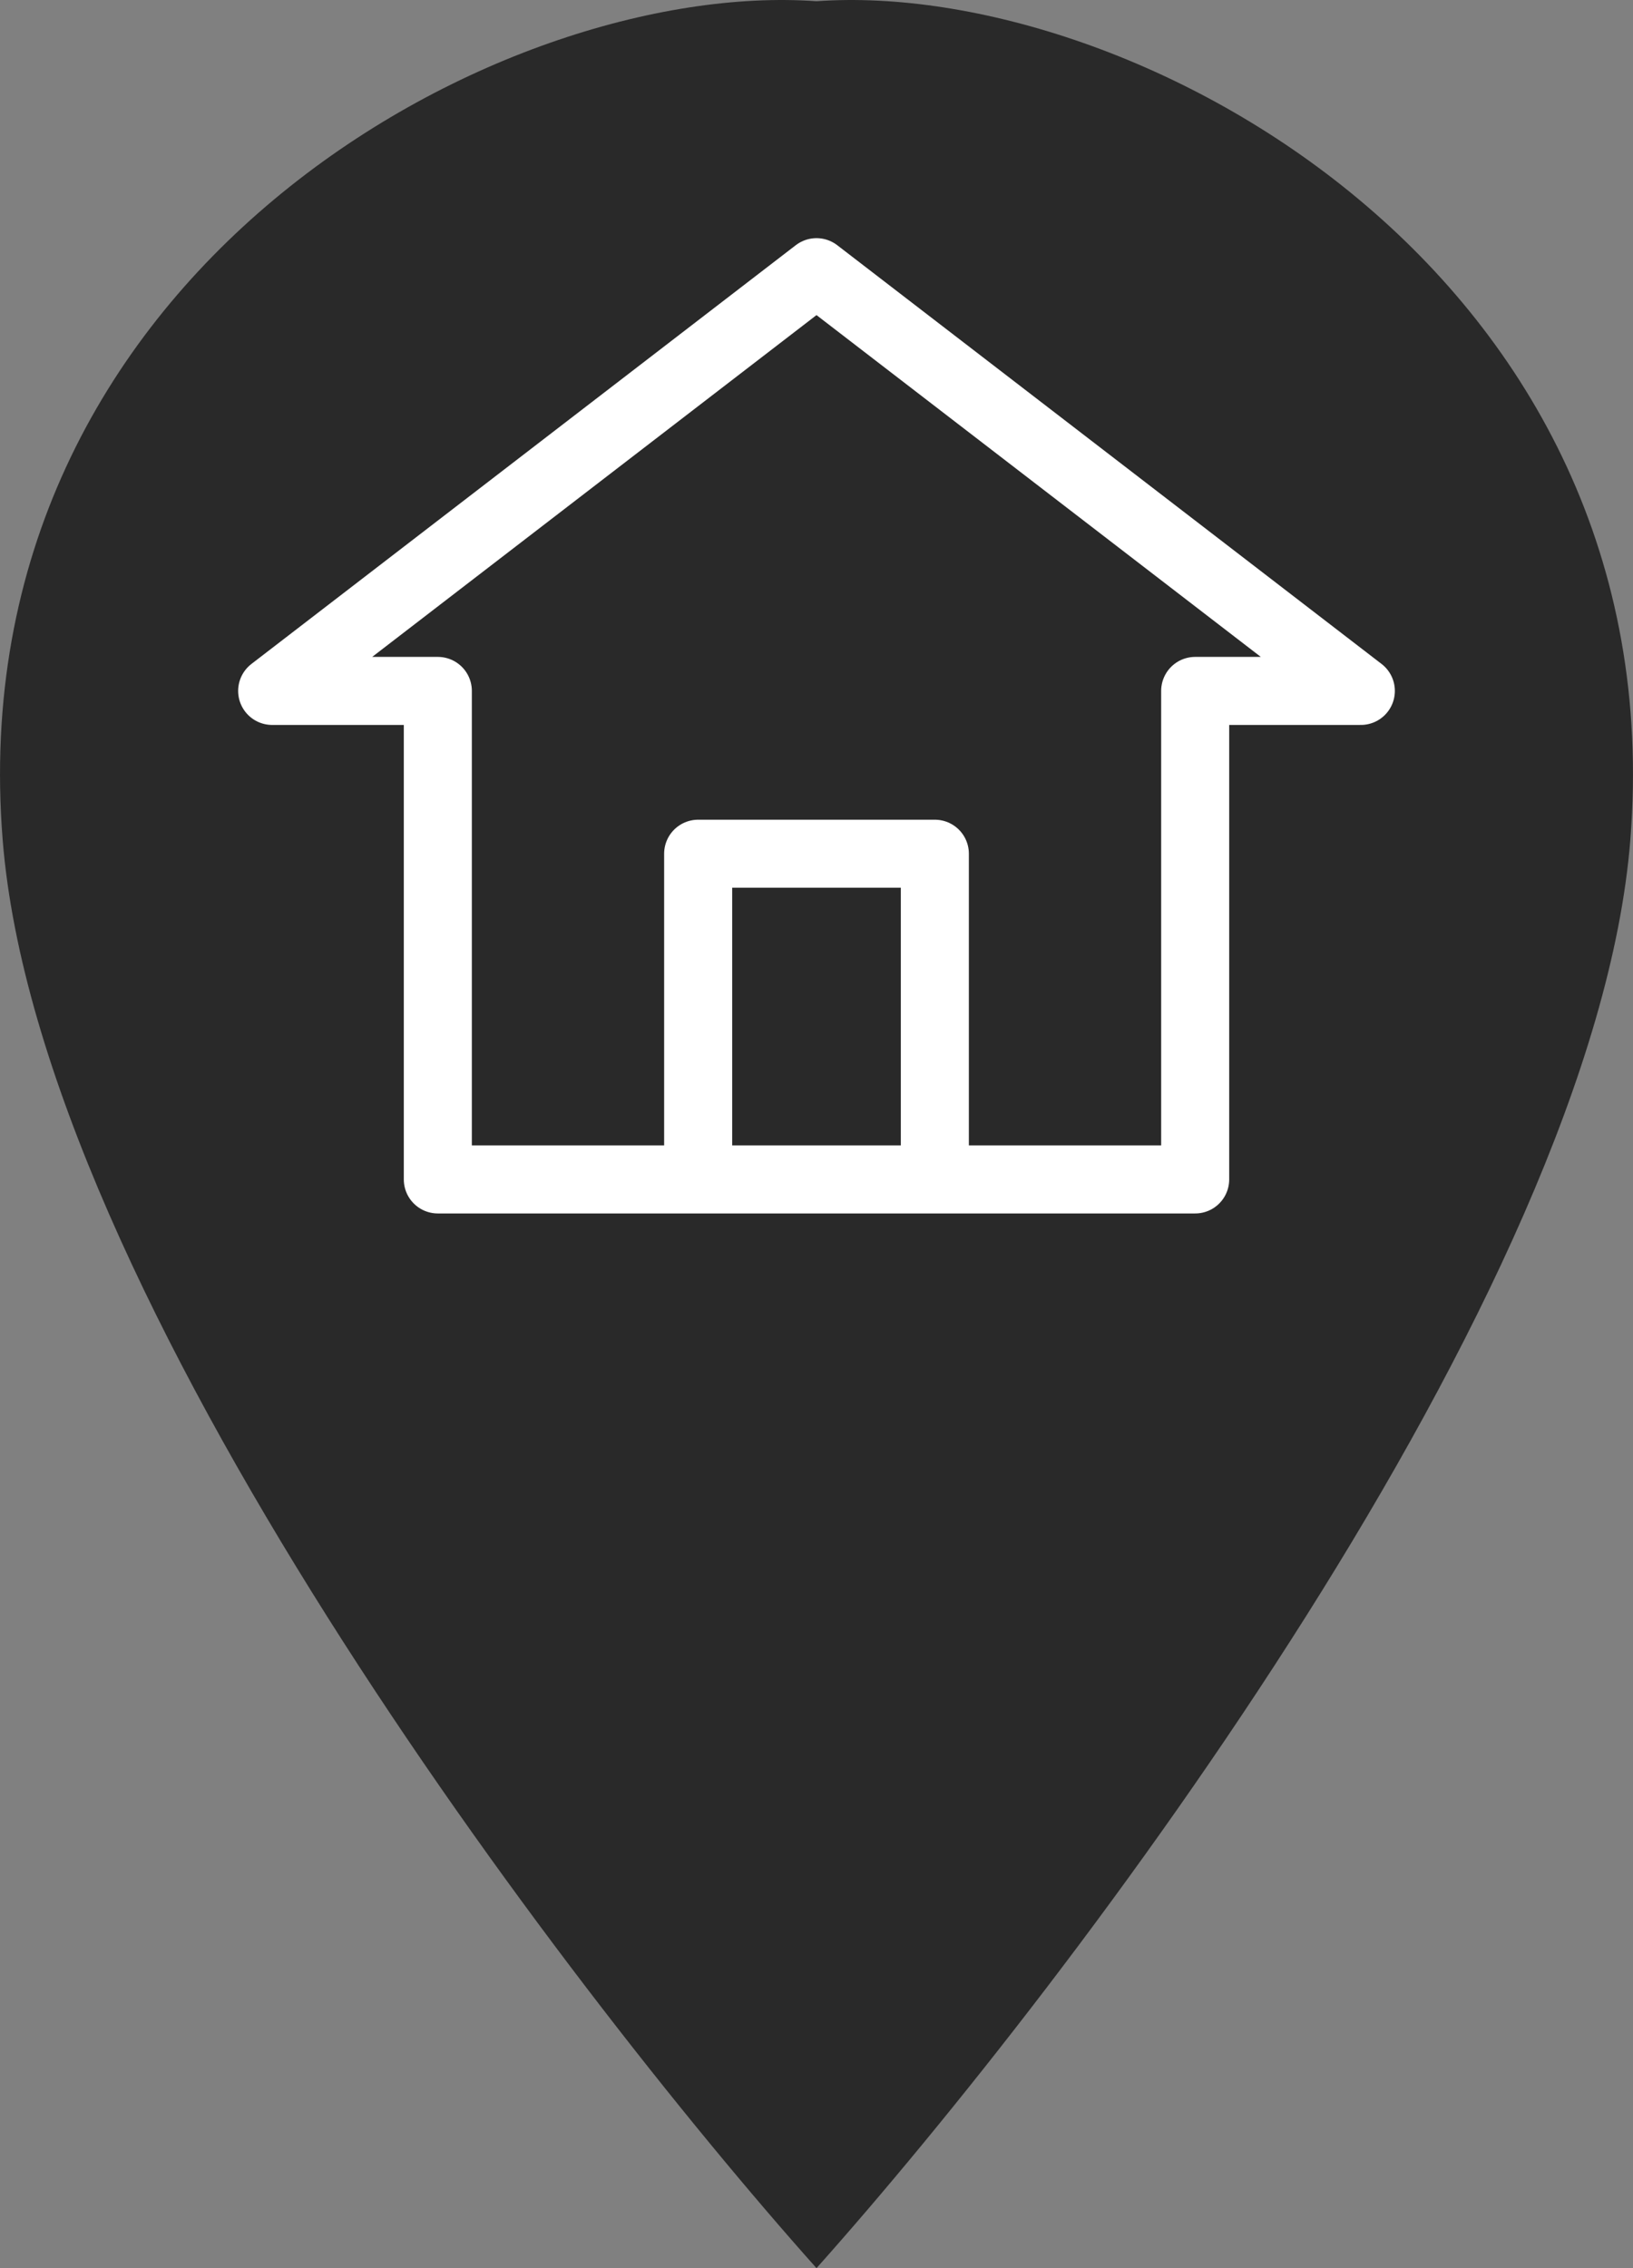 <svg width="36" height="50" viewBox="0 0 36 50" fill="none" xmlns="http://www.w3.org/2000/svg">
<rect x="0" y="0" width="36" height="50" fill="#808080" stroke="none"/>
<path d="M0.059 18.517C0.856 28.512 12.352 43.67 18 50C23.648 43.67 35.144 28.512 35.941 18.517C36.938 6.024 24.977 -0.473 18 0.027C11.023 -0.473 -0.938 6.024 0.059 18.517Z" fill="#292929"/>
<path d="M20.609 26H26.348V15.231H30L18 6L6 15.231H9.652V26H15.391M20.609 26V18.82H15.391V26M20.609 26H15.391" stroke="white" stroke-width="1.5" stroke-linecap="round" stroke-linejoin="round"/>
</svg>

